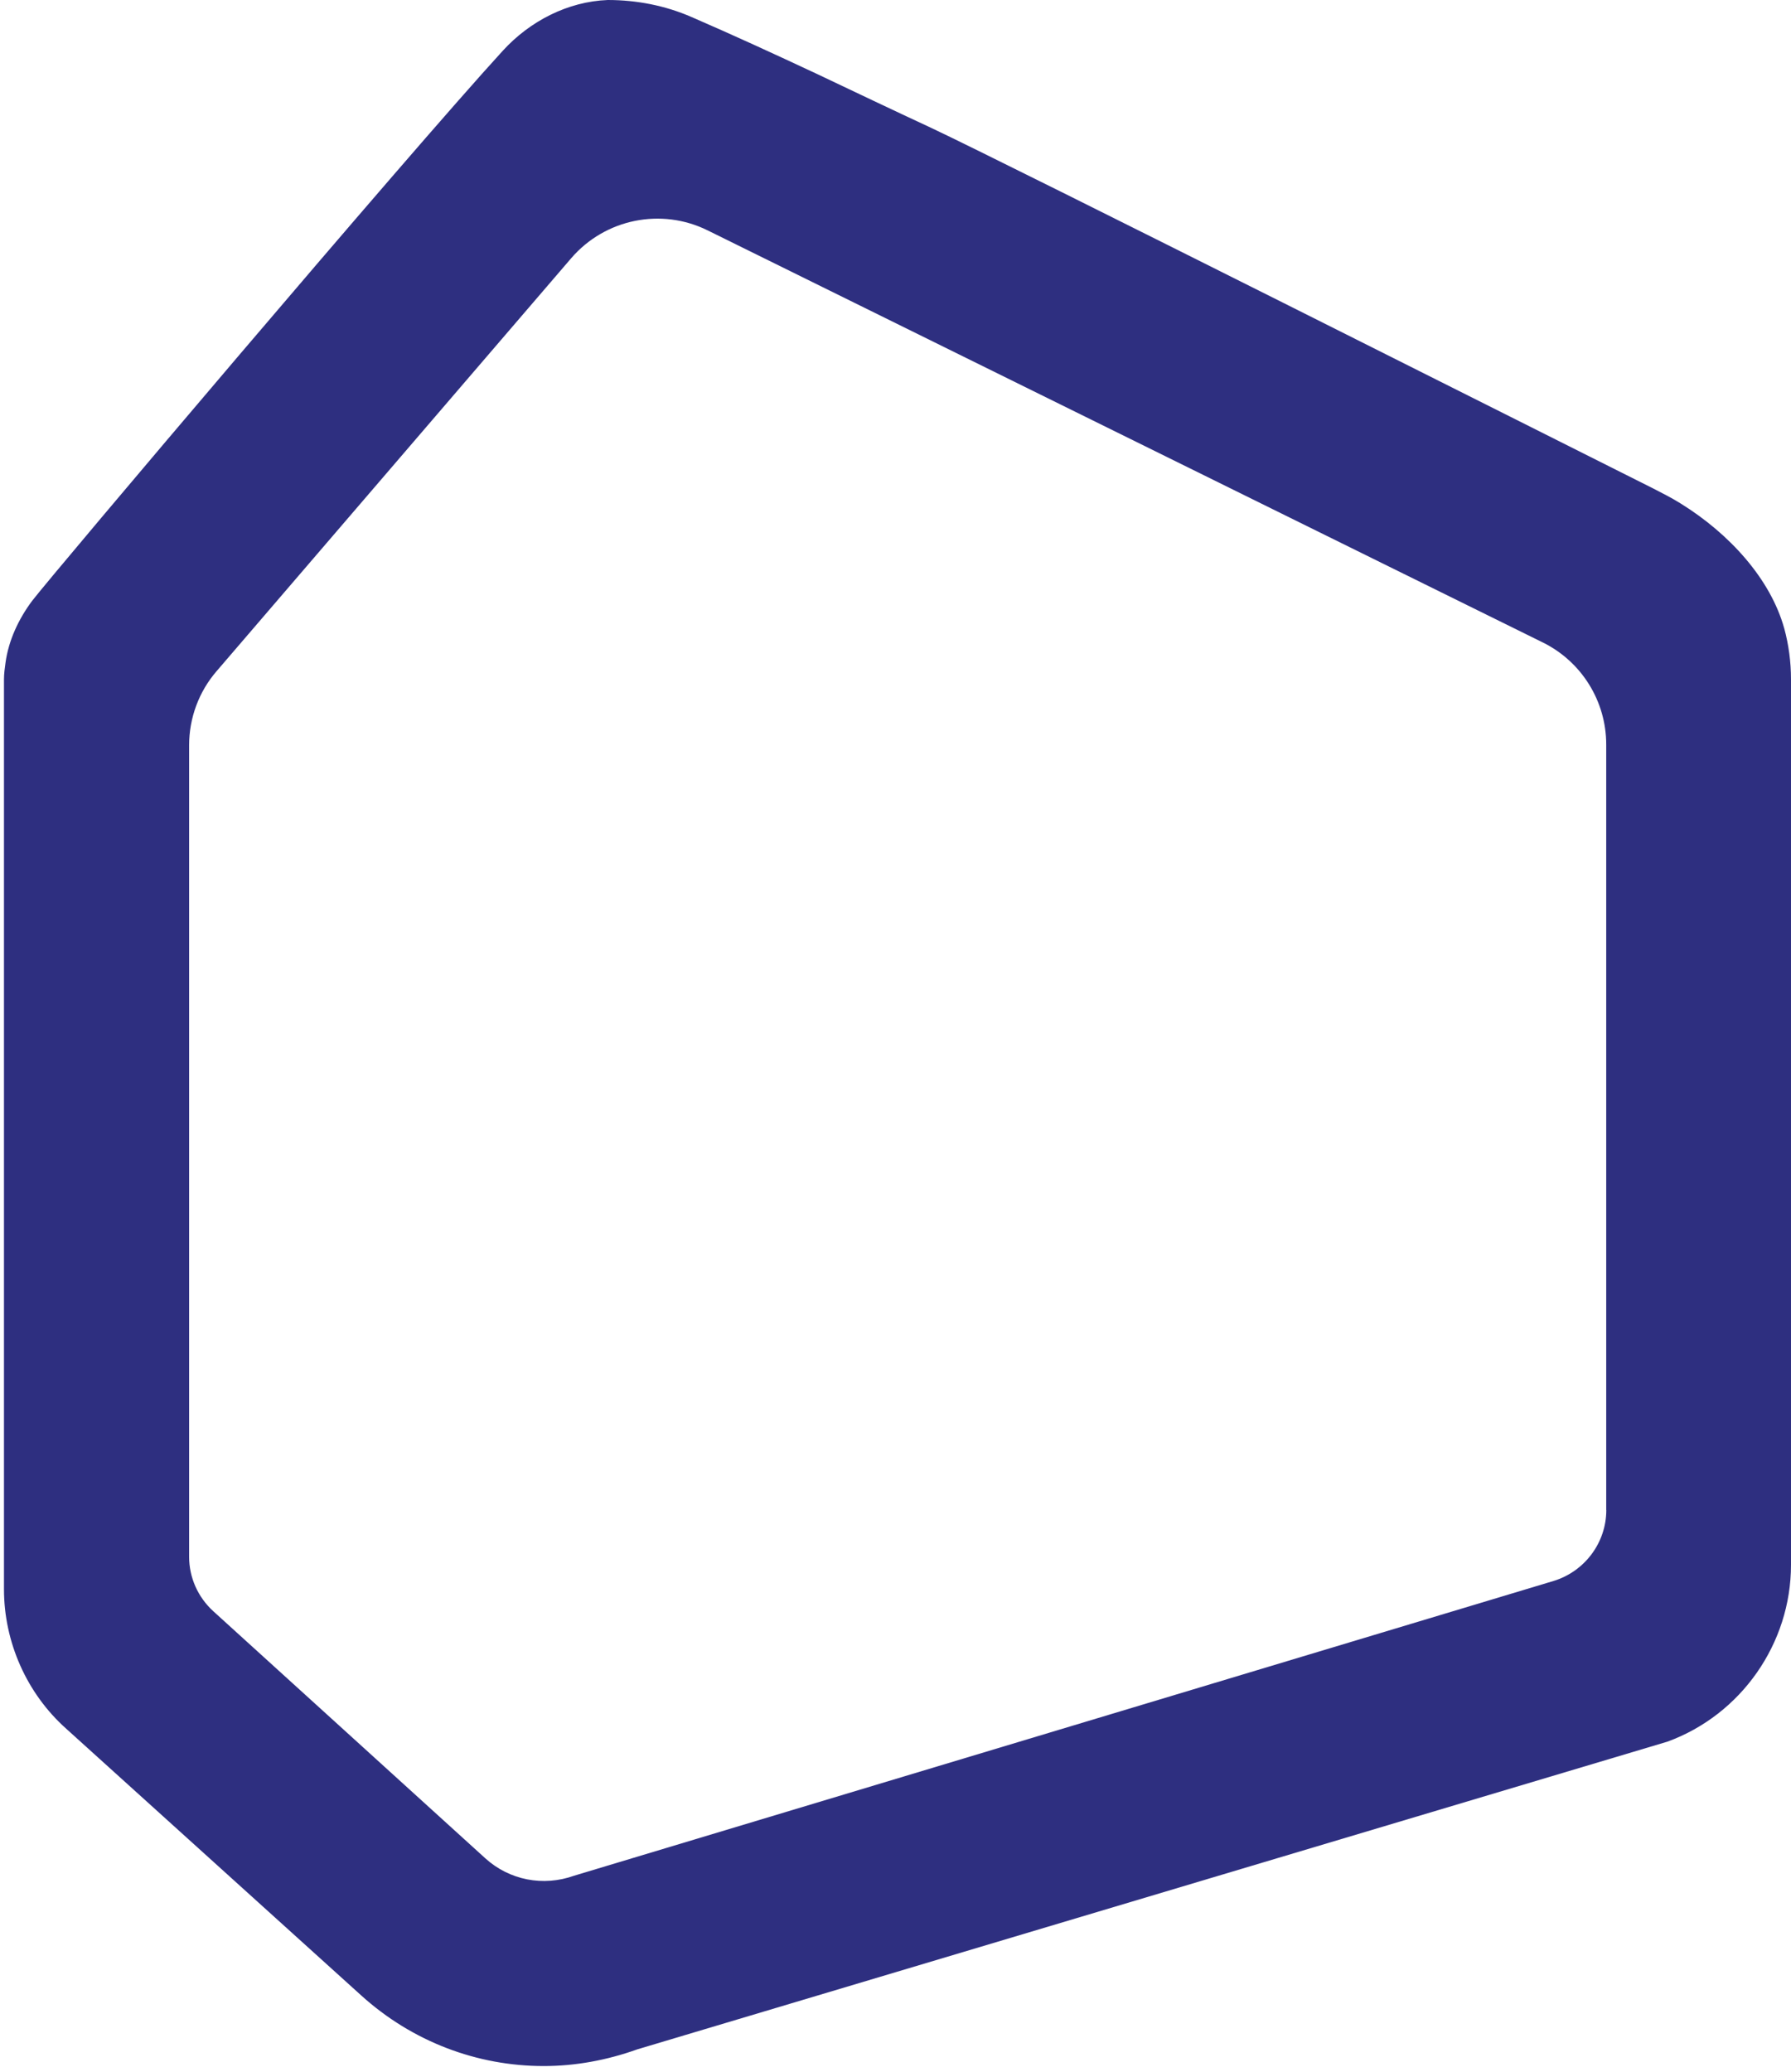 <svg width="64" height="74" viewBox="0 0 64 74" fill="none" xmlns="http://www.w3.org/2000/svg">
<path d="M63.757 22.442C63.267 20.682 61.805 19.067 60.058 17.985C59.734 17.781 59.406 17.619 59.069 17.444C55.656 15.735 35.856 5.777 33.282 4.571C31.914 3.935 30.546 3.284 29.174 2.632C27.7 1.942 26.205 1.255 24.714 0.609C23.771 0.198 22.75 0 21.719 0C20.283 0.055 18.928 0.759 17.965 1.815C14.577 5.514 1.906 20.474 1.147 21.463C0.661 22.115 0.307 22.873 0.197 23.671C0.171 23.862 0.142 24.063 0.142 24.267V56.762C0.142 58.658 0.956 60.49 2.366 61.748L12.908 71.275C14.736 72.928 17.054 73.797 19.427 73.797C20.552 73.797 21.677 73.593 22.776 73.2L59.581 62.211C62.223 61.248 64 58.7 64 55.896V24.267C64 23.645 63.919 23.035 63.757 22.439V22.442ZM57.4 53.935C57.4 55.102 56.628 56.13 55.516 56.47L20.513 66.999C19.414 67.391 18.208 67.161 17.342 66.377L7.627 57.556C7.073 57.053 6.758 56.35 6.758 55.605V26.621C6.758 25.648 7.105 24.708 7.741 23.972L20.409 9.226C21.618 7.819 23.628 7.407 25.291 8.231L55.131 22.948C56.518 23.632 57.397 25.045 57.397 26.595V53.941L57.4 53.935Z" fill="#2E2F80"/>
</svg>
